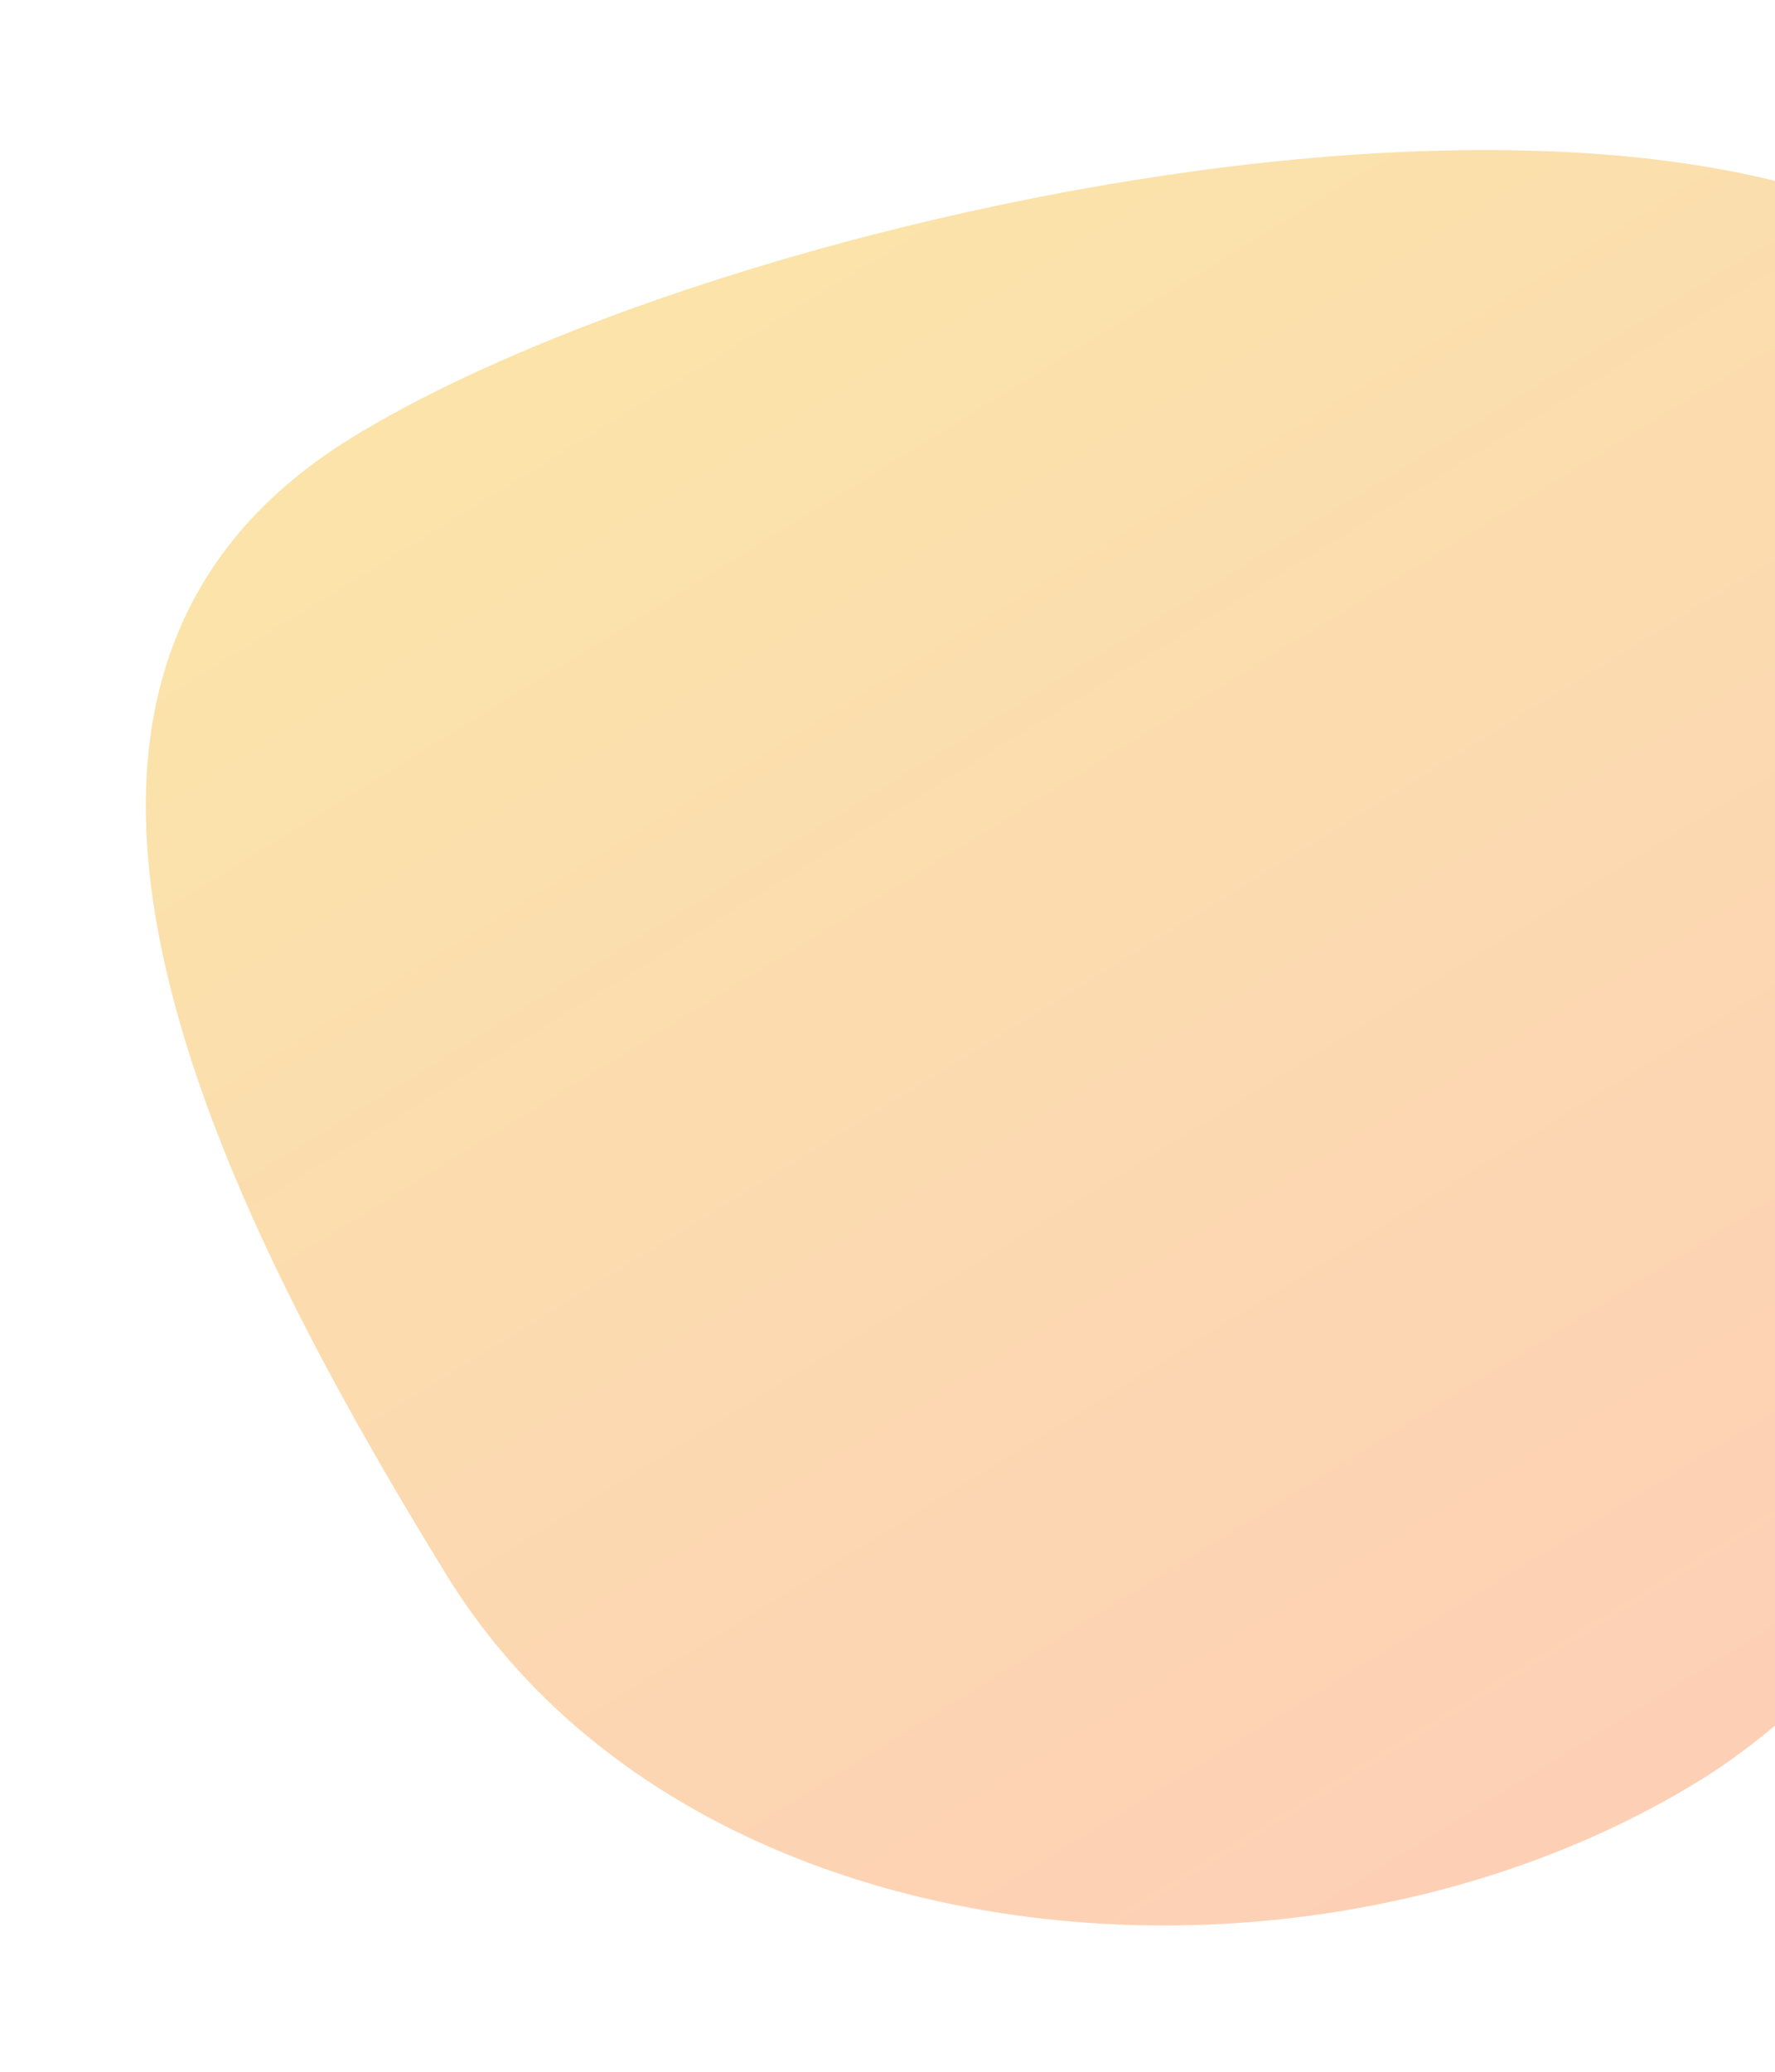 <svg width="246" height="287" viewBox="0 0 246 287" fill="none" xmlns="http://www.w3.org/2000/svg">
<g filter="url(#filter0_f_8693_11157)">
<path d="M61.868 218.156C28.546 163.94 -5.642 94.064 48.759 60.629C103.159 27.195 252.519 -4.05 285.841 50.166C319.162 104.382 289.831 213.298 235.431 246.732C181.03 280.167 95.189 272.372 61.868 218.156Z" fill="url(#paint0_linear_8693_11157)" fill-opacity="0.57"/>
</g>
<defs>
<filter id="filter0_f_8693_11157" x="0.21" y="0.789" width="319.73" height="285.945" filterUnits="userSpaceOnUse" color-interpolation-filters="sRGB">
<feFlood flood-opacity="0" result="BackgroundImageFix"/>
<feBlend mode="normal" in="SourceGraphic" in2="BackgroundImageFix" result="shape"/>
<feGaussianBlur stdDeviation="10" result="effect1_foregroundBlur_8693_11157"/>
</filter>
<linearGradient id="paint0_linear_8693_11157" x1="240.954" y1="243.337" x2="106.754" y2="24.985" gradientUnits="userSpaceOnUse">
<stop stop-color="#FBAB7E"/>
<stop offset="0.979" stop-color="#F7CE68"/>
</linearGradient>
</defs>
</svg>
